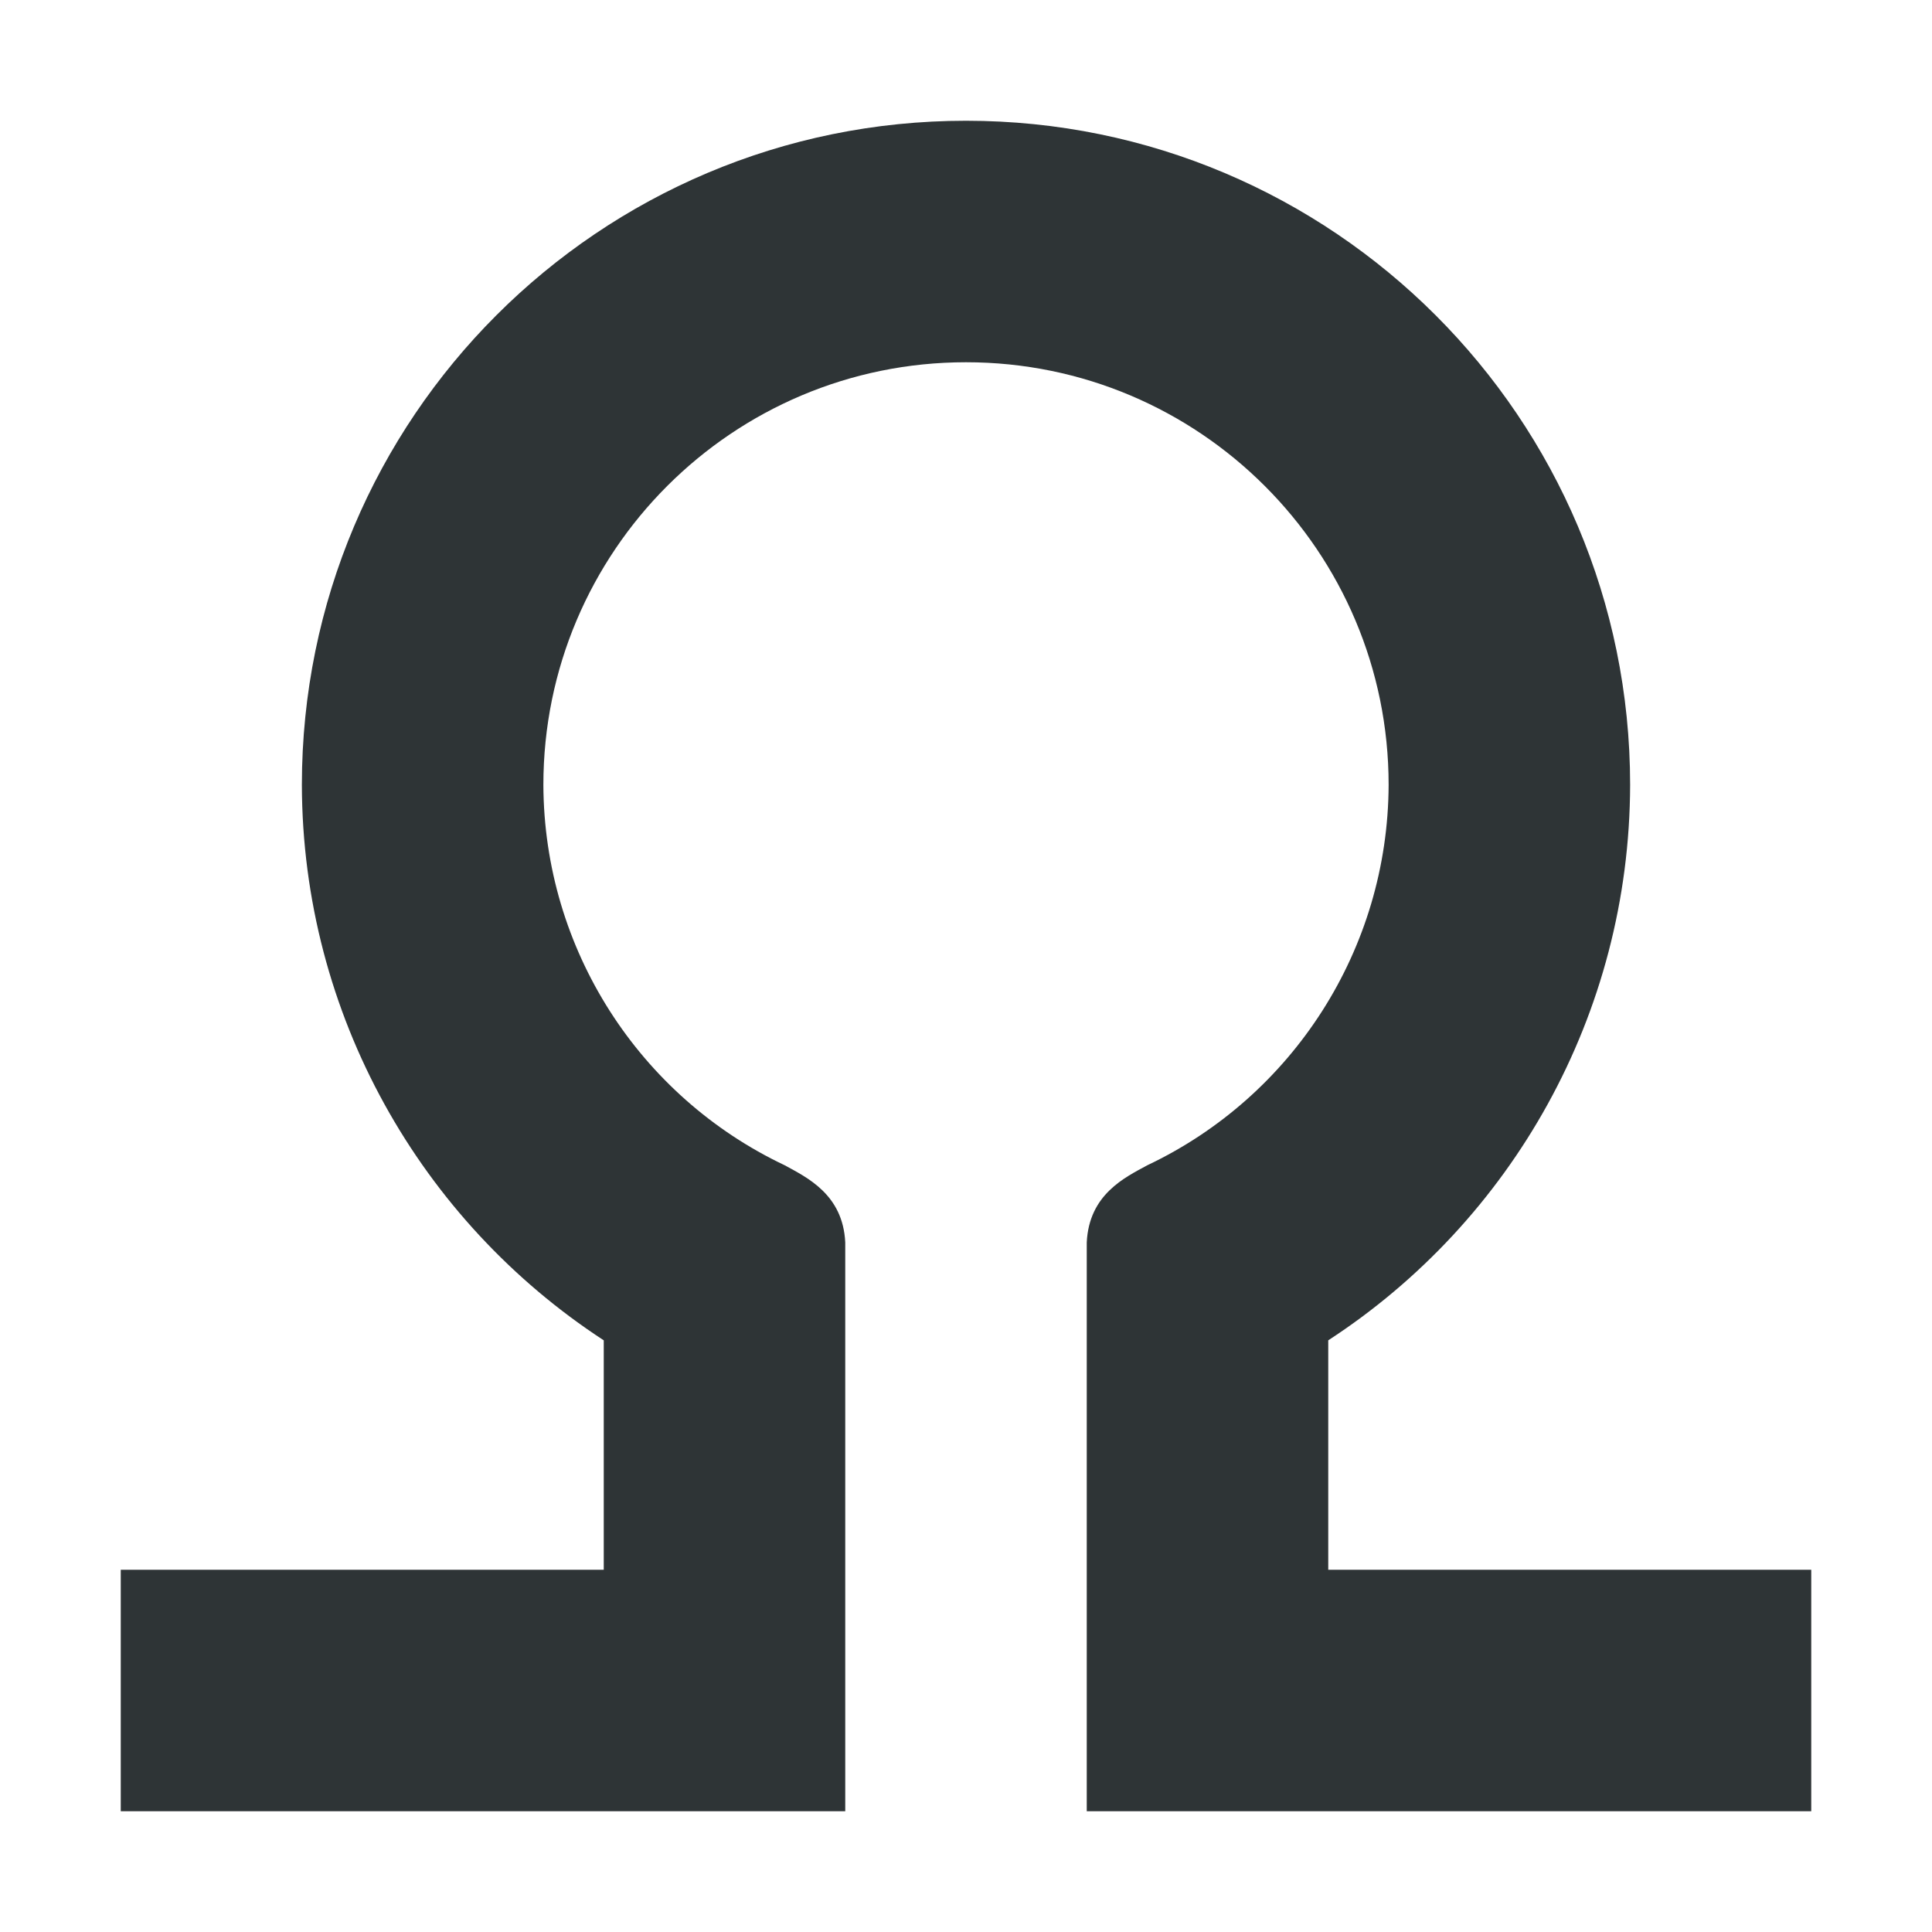 <svg viewBox="0 0 16 16" xmlns="http://www.w3.org/2000/svg"><path d="m8 1c-3.038 0-5.5 2.462-5.5 5.5.004 1.903.984 3.611 2.5 4.6v.9 1h-4v2h6v-3-.104-1.607c-.019-.397-.316-.537-.502-.639-1.203-.57-1.993-1.788-1.998-3.15 0-1.933 1.567-3.5 3.5-3.5s3.5 1.567 3.5 3.5c-.005 1.362-.795 2.58-1.998 3.15-.186.101-.483.241-.502.639v.711.896.104 3h6v-2h-4v-1-.9c1.518-.988 2.496-2.696 2.5-4.6 0-3.038-2.462-5.5-5.5-5.5z" fill="#2e3436"/></svg>